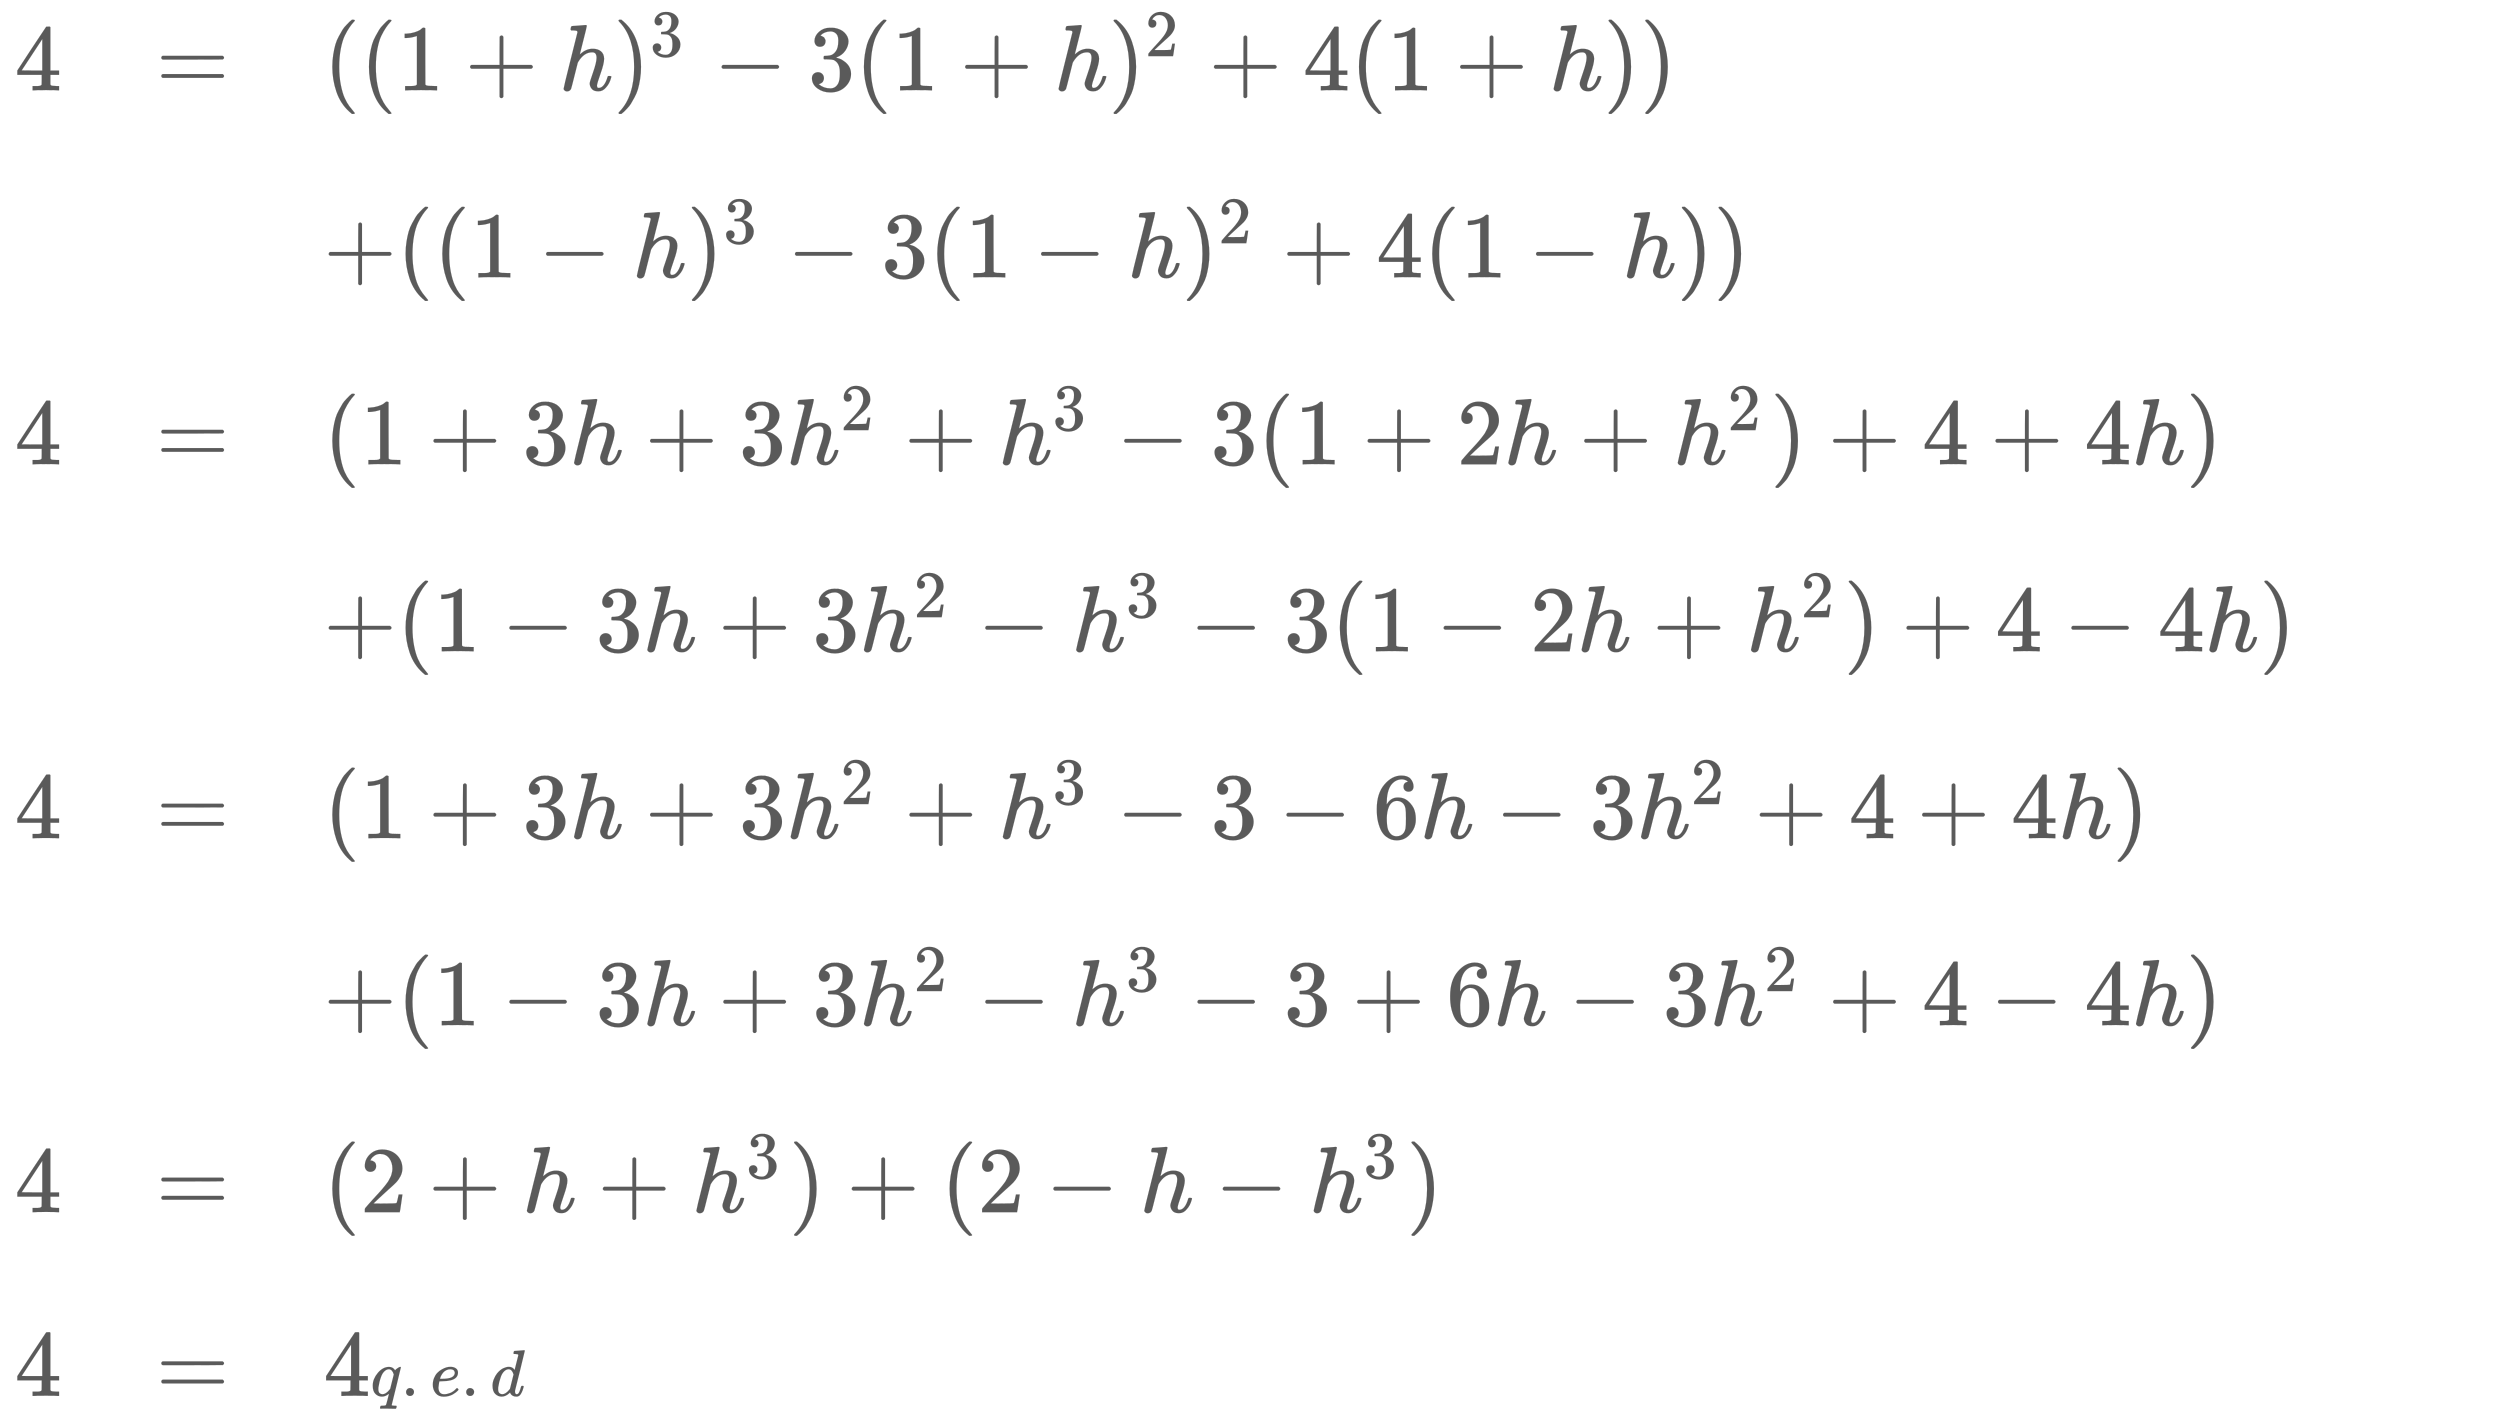 <svg xmlns:xlink="http://www.w3.org/1999/xlink" width="61.659ex" height="35.176ex" style="color:#5a5a5a;vertical-align: -17.005ex;" viewBox="0 -7823.7 26547.3 15145.1" role="img" focusable="false" xmlns="http://www.w3.org/2000/svg" aria-labelledby="MathJax-SVG-1-Title">
<title id="MathJax-SVG-1-Title">\begin{array}{rll}
		4&amp;=&amp;((1+h)^3-3(1+h)^2+4(1+h))\\[5pt]
		&amp;&amp;+((1-h)^3-3(1-h)^2+4(1-h)) \\[5pt]
		4&amp;=&amp;(1+3h+3h^2+h^3-3(1+2h+h^2)+4+4h) \\[5pt]
		&amp;&amp;+(1-3h+3h^2-h^3-3(1-2h+h^2)+4-4h)&amp;&amp;\\[5pt]
		4&amp;=&amp;(1+3h+3h^2+h^3-3-6h-3h^2+4+4h)\\[5pt]
		&amp;&amp;+(1-3h+3h^2-h^3-3+6h-3h^2+4-4h) \\[5pt]
		4&amp;=&amp;(2+h+h^3)+(2-h-h^3) \\[5pt]
		4&amp;=&amp;4 \scriptsize{q.e.d}\\[5pt]
		\end{array}</title>
<defs aria-hidden="true">
<path stroke-width="1" id="E1-MJMAIN-34" d="M462 0Q444 3 333 3Q217 3 199 0H190V46H221Q241 46 248 46T265 48T279 53T286 61Q287 63 287 115V165H28V211L179 442Q332 674 334 675Q336 677 355 677H373L379 671V211H471V165H379V114Q379 73 379 66T385 54Q393 47 442 46H471V0H462ZM293 211V545L74 212L183 211H293Z"></path>
<path stroke-width="1" id="E1-MJMAIN-3D" d="M56 347Q56 360 70 367H707Q722 359 722 347Q722 336 708 328L390 327H72Q56 332 56 347ZM56 153Q56 168 72 173H708Q722 163 722 153Q722 140 707 133H70Q56 140 56 153Z"></path>
<path stroke-width="1" id="E1-MJMAIN-28" d="M94 250Q94 319 104 381T127 488T164 576T202 643T244 695T277 729T302 750H315H319Q333 750 333 741Q333 738 316 720T275 667T226 581T184 443T167 250T184 58T225 -81T274 -167T316 -220T333 -241Q333 -250 318 -250H315H302L274 -226Q180 -141 137 -14T94 250Z"></path>
<path stroke-width="1" id="E1-MJMAIN-31" d="M213 578L200 573Q186 568 160 563T102 556H83V602H102Q149 604 189 617T245 641T273 663Q275 666 285 666Q294 666 302 660V361L303 61Q310 54 315 52T339 48T401 46H427V0H416Q395 3 257 3Q121 3 100 0H88V46H114Q136 46 152 46T177 47T193 50T201 52T207 57T213 61V578Z"></path>
<path stroke-width="1" id="E1-MJMAIN-2B" d="M56 237T56 250T70 270H369V420L370 570Q380 583 389 583Q402 583 409 568V270H707Q722 262 722 250T707 230H409V-68Q401 -82 391 -82H389H387Q375 -82 369 -68V230H70Q56 237 56 250Z"></path>
<path stroke-width="1" id="E1-MJMATHI-68" d="M137 683Q138 683 209 688T282 694Q294 694 294 685Q294 674 258 534Q220 386 220 383Q220 381 227 388Q288 442 357 442Q411 442 444 415T478 336Q478 285 440 178T402 50Q403 36 407 31T422 26Q450 26 474 56T513 138Q516 149 519 151T535 153Q555 153 555 145Q555 144 551 130Q535 71 500 33Q466 -10 419 -10H414Q367 -10 346 17T325 74Q325 90 361 192T398 345Q398 404 354 404H349Q266 404 205 306L198 293L164 158Q132 28 127 16Q114 -11 83 -11Q69 -11 59 -2T48 16Q48 30 121 320L195 616Q195 629 188 632T149 637H128Q122 643 122 645T124 664Q129 683 137 683Z"></path>
<path stroke-width="1" id="E1-MJMAIN-29" d="M60 749L64 750Q69 750 74 750H86L114 726Q208 641 251 514T294 250Q294 182 284 119T261 12T224 -76T186 -143T145 -194T113 -227T90 -246Q87 -249 86 -250H74Q66 -250 63 -250T58 -247T55 -238Q56 -237 66 -225Q221 -64 221 250T66 725Q56 737 55 738Q55 746 60 749Z"></path>
<path stroke-width="1" id="E1-MJMAIN-33" d="M127 463Q100 463 85 480T69 524Q69 579 117 622T233 665Q268 665 277 664Q351 652 390 611T430 522Q430 470 396 421T302 350L299 348Q299 347 308 345T337 336T375 315Q457 262 457 175Q457 96 395 37T238 -22Q158 -22 100 21T42 130Q42 158 60 175T105 193Q133 193 151 175T169 130Q169 119 166 110T159 94T148 82T136 74T126 70T118 67L114 66Q165 21 238 21Q293 21 321 74Q338 107 338 175V195Q338 290 274 322Q259 328 213 329L171 330L168 332Q166 335 166 348Q166 366 174 366Q202 366 232 371Q266 376 294 413T322 525V533Q322 590 287 612Q265 626 240 626Q208 626 181 615T143 592T132 580H135Q138 579 143 578T153 573T165 566T175 555T183 540T186 520Q186 498 172 481T127 463Z"></path>
<path stroke-width="1" id="E1-MJMAIN-2212" d="M84 237T84 250T98 270H679Q694 262 694 250T679 230H98Q84 237 84 250Z"></path>
<path stroke-width="1" id="E1-MJMAIN-32" d="M109 429Q82 429 66 447T50 491Q50 562 103 614T235 666Q326 666 387 610T449 465Q449 422 429 383T381 315T301 241Q265 210 201 149L142 93L218 92Q375 92 385 97Q392 99 409 186V189H449V186Q448 183 436 95T421 3V0H50V19V31Q50 38 56 46T86 81Q115 113 136 137Q145 147 170 174T204 211T233 244T261 278T284 308T305 340T320 369T333 401T340 431T343 464Q343 527 309 573T212 619Q179 619 154 602T119 569T109 550Q109 549 114 549Q132 549 151 535T170 489Q170 464 154 447T109 429Z"></path>
<path stroke-width="1" id="E1-MJMAIN-36" d="M42 313Q42 476 123 571T303 666Q372 666 402 630T432 550Q432 525 418 510T379 495Q356 495 341 509T326 548Q326 592 373 601Q351 623 311 626Q240 626 194 566Q147 500 147 364L148 360Q153 366 156 373Q197 433 263 433H267Q313 433 348 414Q372 400 396 374T435 317Q456 268 456 210V192Q456 169 451 149Q440 90 387 34T253 -22Q225 -22 199 -14T143 16T92 75T56 172T42 313ZM257 397Q227 397 205 380T171 335T154 278T148 216Q148 133 160 97T198 39Q222 21 251 21Q302 21 329 59Q342 77 347 104T352 209Q352 289 347 316T329 361Q302 397 257 397Z"></path>
<path stroke-width="1" id="E1-MJMATHI-71" d="M33 157Q33 258 109 349T280 441Q340 441 372 389Q373 390 377 395T388 406T404 418Q438 442 450 442Q454 442 457 439T460 434Q460 425 391 149Q320 -135 320 -139Q320 -147 365 -148H390Q396 -156 396 -157T393 -175Q389 -188 383 -194H370Q339 -192 262 -192Q234 -192 211 -192T174 -192T157 -193Q143 -193 143 -185Q143 -182 145 -170Q149 -154 152 -151T172 -148Q220 -148 230 -141Q238 -136 258 -53T279 32Q279 33 272 29Q224 -10 172 -10Q117 -10 75 30T33 157ZM352 326Q329 405 277 405Q242 405 210 374T160 293Q131 214 119 129Q119 126 119 118T118 106Q118 61 136 44T179 26Q233 26 290 98L298 109L352 326Z"></path>
<path stroke-width="1" id="E1-MJMAIN-2E" d="M78 60Q78 84 95 102T138 120Q162 120 180 104T199 61Q199 36 182 18T139 0T96 17T78 60Z"></path>
<path stroke-width="1" id="E1-MJMATHI-65" d="M39 168Q39 225 58 272T107 350T174 402T244 433T307 442H310Q355 442 388 420T421 355Q421 265 310 237Q261 224 176 223Q139 223 138 221Q138 219 132 186T125 128Q125 81 146 54T209 26T302 45T394 111Q403 121 406 121Q410 121 419 112T429 98T420 82T390 55T344 24T281 -1T205 -11Q126 -11 83 42T39 168ZM373 353Q367 405 305 405Q272 405 244 391T199 357T170 316T154 280T149 261Q149 260 169 260Q282 260 327 284T373 353Z"></path>
<path stroke-width="1" id="E1-MJMATHI-64" d="M366 683Q367 683 438 688T511 694Q523 694 523 686Q523 679 450 384T375 83T374 68Q374 26 402 26Q411 27 422 35Q443 55 463 131Q469 151 473 152Q475 153 483 153H487H491Q506 153 506 145Q506 140 503 129Q490 79 473 48T445 8T417 -8Q409 -10 393 -10Q359 -10 336 5T306 36L300 51Q299 52 296 50Q294 48 292 46Q233 -10 172 -10Q117 -10 75 30T33 157Q33 205 53 255T101 341Q148 398 195 420T280 442Q336 442 364 400Q369 394 369 396Q370 400 396 505T424 616Q424 629 417 632T378 637H357Q351 643 351 645T353 664Q358 683 366 683ZM352 326Q329 405 277 405Q242 405 210 374T160 293Q131 214 119 129Q119 126 119 118T118 106Q118 61 136 44T179 26Q233 26 290 98L298 109L352 326Z"></path>
</defs>
<g stroke="currentColor" fill="currentColor" stroke-width="0" transform="matrix(1 0 0 -1 0 0)" aria-hidden="true">
<g transform="translate(167,0)">
<g transform="translate(-11,0)">
 <use xlink:href="#E1-MJMAIN-34" x="0" y="6864"></use>
 <use xlink:href="#E1-MJMAIN-34" x="0" y="2893"></use>
 <use xlink:href="#E1-MJMAIN-34" x="0" y="-1078"></use>
 <use xlink:href="#E1-MJMAIN-34" x="0" y="-5049"></use>
 <use xlink:href="#E1-MJMAIN-34" x="0" y="-7000"></use>
</g>
<g transform="translate(1490,0)">
 <use xlink:href="#E1-MJMAIN-3D" x="0" y="6864"></use>
 <use xlink:href="#E1-MJMAIN-3D" x="0" y="2893"></use>
 <use xlink:href="#E1-MJMAIN-3D" x="0" y="-1078"></use>
 <use xlink:href="#E1-MJMAIN-3D" x="0" y="-5049"></use>
 <use xlink:href="#E1-MJMAIN-3D" x="0" y="-7000"></use>
</g>
<g transform="translate(3268,0)">
<g transform="translate(0,6864)">
 <use xlink:href="#E1-MJMAIN-28" x="0" y="0"></use>
 <use xlink:href="#E1-MJMAIN-28" x="389" y="0"></use>
 <use xlink:href="#E1-MJMAIN-31" x="779" y="0"></use>
 <use xlink:href="#E1-MJMAIN-2B" x="1501" y="0"></use>
 <use xlink:href="#E1-MJMATHI-68" x="2502" y="0"></use>
<g transform="translate(3078,0)">
 <use xlink:href="#E1-MJMAIN-29" x="0" y="0"></use>
 <use transform="scale(0.707)" xlink:href="#E1-MJMAIN-33" x="550" y="513"></use>
</g>
 <use xlink:href="#E1-MJMAIN-2212" x="4144" y="0"></use>
 <use xlink:href="#E1-MJMAIN-33" x="5145" y="0"></use>
 <use xlink:href="#E1-MJMAIN-28" x="5645" y="0"></use>
 <use xlink:href="#E1-MJMAIN-31" x="6035" y="0"></use>
 <use xlink:href="#E1-MJMAIN-2B" x="6758" y="0"></use>
 <use xlink:href="#E1-MJMATHI-68" x="7758" y="0"></use>
<g transform="translate(8335,0)">
 <use xlink:href="#E1-MJMAIN-29" x="0" y="0"></use>
 <use transform="scale(0.707)" xlink:href="#E1-MJMAIN-32" x="550" y="513"></use>
</g>
 <use xlink:href="#E1-MJMAIN-2B" x="9400" y="0"></use>
 <use xlink:href="#E1-MJMAIN-34" x="10401" y="0"></use>
 <use xlink:href="#E1-MJMAIN-28" x="10902" y="0"></use>
 <use xlink:href="#E1-MJMAIN-31" x="11291" y="0"></use>
 <use xlink:href="#E1-MJMAIN-2B" x="12014" y="0"></use>
 <use xlink:href="#E1-MJMATHI-68" x="13015" y="0"></use>
 <use xlink:href="#E1-MJMAIN-29" x="13591" y="0"></use>
 <use xlink:href="#E1-MJMAIN-29" x="13981" y="0"></use>
</g>
<g transform="translate(0,4878)">
 <use xlink:href="#E1-MJMAIN-2B" x="0" y="0"></use>
 <use xlink:href="#E1-MJMAIN-28" x="778" y="0"></use>
 <use xlink:href="#E1-MJMAIN-28" x="1168" y="0"></use>
 <use xlink:href="#E1-MJMAIN-31" x="1557" y="0"></use>
 <use xlink:href="#E1-MJMAIN-2212" x="2280" y="0"></use>
 <use xlink:href="#E1-MJMATHI-68" x="3280" y="0"></use>
<g transform="translate(3857,0)">
 <use xlink:href="#E1-MJMAIN-29" x="0" y="0"></use>
 <use transform="scale(0.707)" xlink:href="#E1-MJMAIN-33" x="550" y="513"></use>
</g>
 <use xlink:href="#E1-MJMAIN-2212" x="4923" y="0"></use>
 <use xlink:href="#E1-MJMAIN-33" x="5923" y="0"></use>
 <use xlink:href="#E1-MJMAIN-28" x="6424" y="0"></use>
 <use xlink:href="#E1-MJMAIN-31" x="6813" y="0"></use>
 <use xlink:href="#E1-MJMAIN-2212" x="7536" y="0"></use>
 <use xlink:href="#E1-MJMATHI-68" x="8537" y="0"></use>
<g transform="translate(9113,0)">
 <use xlink:href="#E1-MJMAIN-29" x="0" y="0"></use>
 <use transform="scale(0.707)" xlink:href="#E1-MJMAIN-32" x="550" y="513"></use>
</g>
 <use xlink:href="#E1-MJMAIN-2B" x="10179" y="0"></use>
 <use xlink:href="#E1-MJMAIN-34" x="11180" y="0"></use>
 <use xlink:href="#E1-MJMAIN-28" x="11680" y="0"></use>
 <use xlink:href="#E1-MJMAIN-31" x="12070" y="0"></use>
 <use xlink:href="#E1-MJMAIN-2212" x="12792" y="0"></use>
 <use xlink:href="#E1-MJMATHI-68" x="13793" y="0"></use>
 <use xlink:href="#E1-MJMAIN-29" x="14370" y="0"></use>
 <use xlink:href="#E1-MJMAIN-29" x="14759" y="0"></use>
</g>
<g transform="translate(0,2893)">
 <use xlink:href="#E1-MJMAIN-28" x="0" y="0"></use>
 <use xlink:href="#E1-MJMAIN-31" x="389" y="0"></use>
 <use xlink:href="#E1-MJMAIN-2B" x="1112" y="0"></use>
 <use xlink:href="#E1-MJMAIN-33" x="2112" y="0"></use>
 <use xlink:href="#E1-MJMATHI-68" x="2613" y="0"></use>
 <use xlink:href="#E1-MJMAIN-2B" x="3412" y="0"></use>
 <use xlink:href="#E1-MJMAIN-33" x="4412" y="0"></use>
<g transform="translate(4913,0)">
 <use xlink:href="#E1-MJMATHI-68" x="0" y="0"></use>
 <use transform="scale(0.707)" xlink:href="#E1-MJMAIN-32" x="815" y="513"></use>
</g>
 <use xlink:href="#E1-MJMAIN-2B" x="6166" y="0"></use>
<g transform="translate(7166,0)">
 <use xlink:href="#E1-MJMATHI-68" x="0" y="0"></use>
 <use transform="scale(0.707)" xlink:href="#E1-MJMAIN-33" x="815" y="513"></use>
</g>
 <use xlink:href="#E1-MJMAIN-2212" x="8419" y="0"></use>
 <use xlink:href="#E1-MJMAIN-33" x="9420" y="0"></use>
 <use xlink:href="#E1-MJMAIN-28" x="9920" y="0"></use>
 <use xlink:href="#E1-MJMAIN-31" x="10310" y="0"></use>
 <use xlink:href="#E1-MJMAIN-2B" x="11032" y="0"></use>
 <use xlink:href="#E1-MJMAIN-32" x="12033" y="0"></use>
 <use xlink:href="#E1-MJMATHI-68" x="12534" y="0"></use>
 <use xlink:href="#E1-MJMAIN-2B" x="13332" y="0"></use>
<g transform="translate(14333,0)">
 <use xlink:href="#E1-MJMATHI-68" x="0" y="0"></use>
 <use transform="scale(0.707)" xlink:href="#E1-MJMAIN-32" x="815" y="513"></use>
</g>
 <use xlink:href="#E1-MJMAIN-29" x="15363" y="0"></use>
 <use xlink:href="#E1-MJMAIN-2B" x="15975" y="0"></use>
 <use xlink:href="#E1-MJMAIN-34" x="16976" y="0"></use>
 <use xlink:href="#E1-MJMAIN-2B" x="17699" y="0"></use>
 <use xlink:href="#E1-MJMAIN-34" x="18699" y="0"></use>
 <use xlink:href="#E1-MJMATHI-68" x="19200" y="0"></use>
 <use xlink:href="#E1-MJMAIN-29" x="19776" y="0"></use>
</g>
<g transform="translate(0,907)">
 <use xlink:href="#E1-MJMAIN-2B" x="0" y="0"></use>
 <use xlink:href="#E1-MJMAIN-28" x="778" y="0"></use>
 <use xlink:href="#E1-MJMAIN-31" x="1168" y="0"></use>
 <use xlink:href="#E1-MJMAIN-2212" x="1890" y="0"></use>
 <use xlink:href="#E1-MJMAIN-33" x="2891" y="0"></use>
 <use xlink:href="#E1-MJMATHI-68" x="3391" y="0"></use>
 <use xlink:href="#E1-MJMAIN-2B" x="4190" y="0"></use>
 <use xlink:href="#E1-MJMAIN-33" x="5191" y="0"></use>
<g transform="translate(5691,0)">
 <use xlink:href="#E1-MJMATHI-68" x="0" y="0"></use>
 <use transform="scale(0.707)" xlink:href="#E1-MJMAIN-32" x="815" y="513"></use>
</g>
 <use xlink:href="#E1-MJMAIN-2212" x="6944" y="0"></use>
<g transform="translate(7945,0)">
 <use xlink:href="#E1-MJMATHI-68" x="0" y="0"></use>
 <use transform="scale(0.707)" xlink:href="#E1-MJMAIN-33" x="815" y="513"></use>
</g>
 <use xlink:href="#E1-MJMAIN-2212" x="9197" y="0"></use>
 <use xlink:href="#E1-MJMAIN-33" x="10198" y="0"></use>
 <use xlink:href="#E1-MJMAIN-28" x="10699" y="0"></use>
 <use xlink:href="#E1-MJMAIN-31" x="11088" y="0"></use>
 <use xlink:href="#E1-MJMAIN-2212" x="11811" y="0"></use>
 <use xlink:href="#E1-MJMAIN-32" x="12812" y="0"></use>
 <use xlink:href="#E1-MJMATHI-68" x="13312" y="0"></use>
 <use xlink:href="#E1-MJMAIN-2B" x="14111" y="0"></use>
<g transform="translate(15111,0)">
 <use xlink:href="#E1-MJMATHI-68" x="0" y="0"></use>
 <use transform="scale(0.707)" xlink:href="#E1-MJMAIN-32" x="815" y="513"></use>
</g>
 <use xlink:href="#E1-MJMAIN-29" x="16142" y="0"></use>
 <use xlink:href="#E1-MJMAIN-2B" x="16754" y="0"></use>
 <use xlink:href="#E1-MJMAIN-34" x="17754" y="0"></use>
 <use xlink:href="#E1-MJMAIN-2212" x="18477" y="0"></use>
 <use xlink:href="#E1-MJMAIN-34" x="19478" y="0"></use>
 <use xlink:href="#E1-MJMATHI-68" x="19978" y="0"></use>
 <use xlink:href="#E1-MJMAIN-29" x="20555" y="0"></use>
</g>
<g transform="translate(0,-1078)">
 <use xlink:href="#E1-MJMAIN-28" x="0" y="0"></use>
 <use xlink:href="#E1-MJMAIN-31" x="389" y="0"></use>
 <use xlink:href="#E1-MJMAIN-2B" x="1112" y="0"></use>
 <use xlink:href="#E1-MJMAIN-33" x="2112" y="0"></use>
 <use xlink:href="#E1-MJMATHI-68" x="2613" y="0"></use>
 <use xlink:href="#E1-MJMAIN-2B" x="3412" y="0"></use>
 <use xlink:href="#E1-MJMAIN-33" x="4412" y="0"></use>
<g transform="translate(4913,0)">
 <use xlink:href="#E1-MJMATHI-68" x="0" y="0"></use>
 <use transform="scale(0.707)" xlink:href="#E1-MJMAIN-32" x="815" y="513"></use>
</g>
 <use xlink:href="#E1-MJMAIN-2B" x="6166" y="0"></use>
<g transform="translate(7166,0)">
 <use xlink:href="#E1-MJMATHI-68" x="0" y="0"></use>
 <use transform="scale(0.707)" xlink:href="#E1-MJMAIN-33" x="815" y="513"></use>
</g>
 <use xlink:href="#E1-MJMAIN-2212" x="8419" y="0"></use>
 <use xlink:href="#E1-MJMAIN-33" x="9420" y="0"></use>
 <use xlink:href="#E1-MJMAIN-2212" x="10142" y="0"></use>
 <use xlink:href="#E1-MJMAIN-36" x="11143" y="0"></use>
 <use xlink:href="#E1-MJMATHI-68" x="11644" y="0"></use>
 <use xlink:href="#E1-MJMAIN-2212" x="12442" y="0"></use>
 <use xlink:href="#E1-MJMAIN-33" x="13443" y="0"></use>
<g transform="translate(13943,0)">
 <use xlink:href="#E1-MJMATHI-68" x="0" y="0"></use>
 <use transform="scale(0.707)" xlink:href="#E1-MJMAIN-32" x="815" y="513"></use>
</g>
 <use xlink:href="#E1-MJMAIN-2B" x="15196" y="0"></use>
 <use xlink:href="#E1-MJMAIN-34" x="16197" y="0"></use>
 <use xlink:href="#E1-MJMAIN-2B" x="16920" y="0"></use>
 <use xlink:href="#E1-MJMAIN-34" x="17920" y="0"></use>
 <use xlink:href="#E1-MJMATHI-68" x="18421" y="0"></use>
 <use xlink:href="#E1-MJMAIN-29" x="18997" y="0"></use>
</g>
<g transform="translate(0,-3064)">
 <use xlink:href="#E1-MJMAIN-2B" x="0" y="0"></use>
 <use xlink:href="#E1-MJMAIN-28" x="778" y="0"></use>
 <use xlink:href="#E1-MJMAIN-31" x="1168" y="0"></use>
 <use xlink:href="#E1-MJMAIN-2212" x="1890" y="0"></use>
 <use xlink:href="#E1-MJMAIN-33" x="2891" y="0"></use>
 <use xlink:href="#E1-MJMATHI-68" x="3391" y="0"></use>
 <use xlink:href="#E1-MJMAIN-2B" x="4190" y="0"></use>
 <use xlink:href="#E1-MJMAIN-33" x="5191" y="0"></use>
<g transform="translate(5691,0)">
 <use xlink:href="#E1-MJMATHI-68" x="0" y="0"></use>
 <use transform="scale(0.707)" xlink:href="#E1-MJMAIN-32" x="815" y="513"></use>
</g>
 <use xlink:href="#E1-MJMAIN-2212" x="6944" y="0"></use>
<g transform="translate(7945,0)">
 <use xlink:href="#E1-MJMATHI-68" x="0" y="0"></use>
 <use transform="scale(0.707)" xlink:href="#E1-MJMAIN-33" x="815" y="513"></use>
</g>
 <use xlink:href="#E1-MJMAIN-2212" x="9197" y="0"></use>
 <use xlink:href="#E1-MJMAIN-33" x="10198" y="0"></use>
 <use xlink:href="#E1-MJMAIN-2B" x="10921" y="0"></use>
 <use xlink:href="#E1-MJMAIN-36" x="11922" y="0"></use>
 <use xlink:href="#E1-MJMATHI-68" x="12422" y="0"></use>
 <use xlink:href="#E1-MJMAIN-2212" x="13221" y="0"></use>
 <use xlink:href="#E1-MJMAIN-33" x="14221" y="0"></use>
<g transform="translate(14722,0)">
 <use xlink:href="#E1-MJMATHI-68" x="0" y="0"></use>
 <use transform="scale(0.707)" xlink:href="#E1-MJMAIN-32" x="815" y="513"></use>
</g>
 <use xlink:href="#E1-MJMAIN-2B" x="15975" y="0"></use>
 <use xlink:href="#E1-MJMAIN-34" x="16975" y="0"></use>
 <use xlink:href="#E1-MJMAIN-2212" x="17698" y="0"></use>
 <use xlink:href="#E1-MJMAIN-34" x="18699" y="0"></use>
 <use xlink:href="#E1-MJMATHI-68" x="19199" y="0"></use>
 <use xlink:href="#E1-MJMAIN-29" x="19776" y="0"></use>
</g>
<g transform="translate(0,-5049)">
 <use xlink:href="#E1-MJMAIN-28" x="0" y="0"></use>
 <use xlink:href="#E1-MJMAIN-32" x="389" y="0"></use>
 <use xlink:href="#E1-MJMAIN-2B" x="1112" y="0"></use>
 <use xlink:href="#E1-MJMATHI-68" x="2112" y="0"></use>
 <use xlink:href="#E1-MJMAIN-2B" x="2911" y="0"></use>
<g transform="translate(3912,0)">
 <use xlink:href="#E1-MJMATHI-68" x="0" y="0"></use>
 <use transform="scale(0.707)" xlink:href="#E1-MJMAIN-33" x="815" y="513"></use>
</g>
 <use xlink:href="#E1-MJMAIN-29" x="4942" y="0"></use>
 <use xlink:href="#E1-MJMAIN-2B" x="5554" y="0"></use>
 <use xlink:href="#E1-MJMAIN-28" x="6555" y="0"></use>
 <use xlink:href="#E1-MJMAIN-32" x="6944" y="0"></use>
 <use xlink:href="#E1-MJMAIN-2212" x="7667" y="0"></use>
 <use xlink:href="#E1-MJMATHI-68" x="8668" y="0"></use>
 <use xlink:href="#E1-MJMAIN-2212" x="9466" y="0"></use>
<g transform="translate(10467,0)">
 <use xlink:href="#E1-MJMATHI-68" x="0" y="0"></use>
 <use transform="scale(0.707)" xlink:href="#E1-MJMAIN-33" x="815" y="513"></use>
</g>
 <use xlink:href="#E1-MJMAIN-29" x="11498" y="0"></use>
</g>
<g transform="translate(0,-7000)">
 <use xlink:href="#E1-MJMAIN-34" x="0" y="0"></use>
<g transform="translate(500,0)">
 <use transform="scale(0.7)" xlink:href="#E1-MJMATHI-71" x="0" y="0"></use>
 <use transform="scale(0.7)" xlink:href="#E1-MJMAIN-2E" x="460" y="0"></use>
 <use transform="scale(0.7)" xlink:href="#E1-MJMATHI-65" x="905" y="0"></use>
 <use transform="scale(0.7)" xlink:href="#E1-MJMAIN-2E" x="1372" y="0"></use>
 <use transform="scale(0.7)" xlink:href="#E1-MJMATHI-64" x="1817" y="0"></use>
</g>
</g>
</g>
</g>
</g>
</svg>